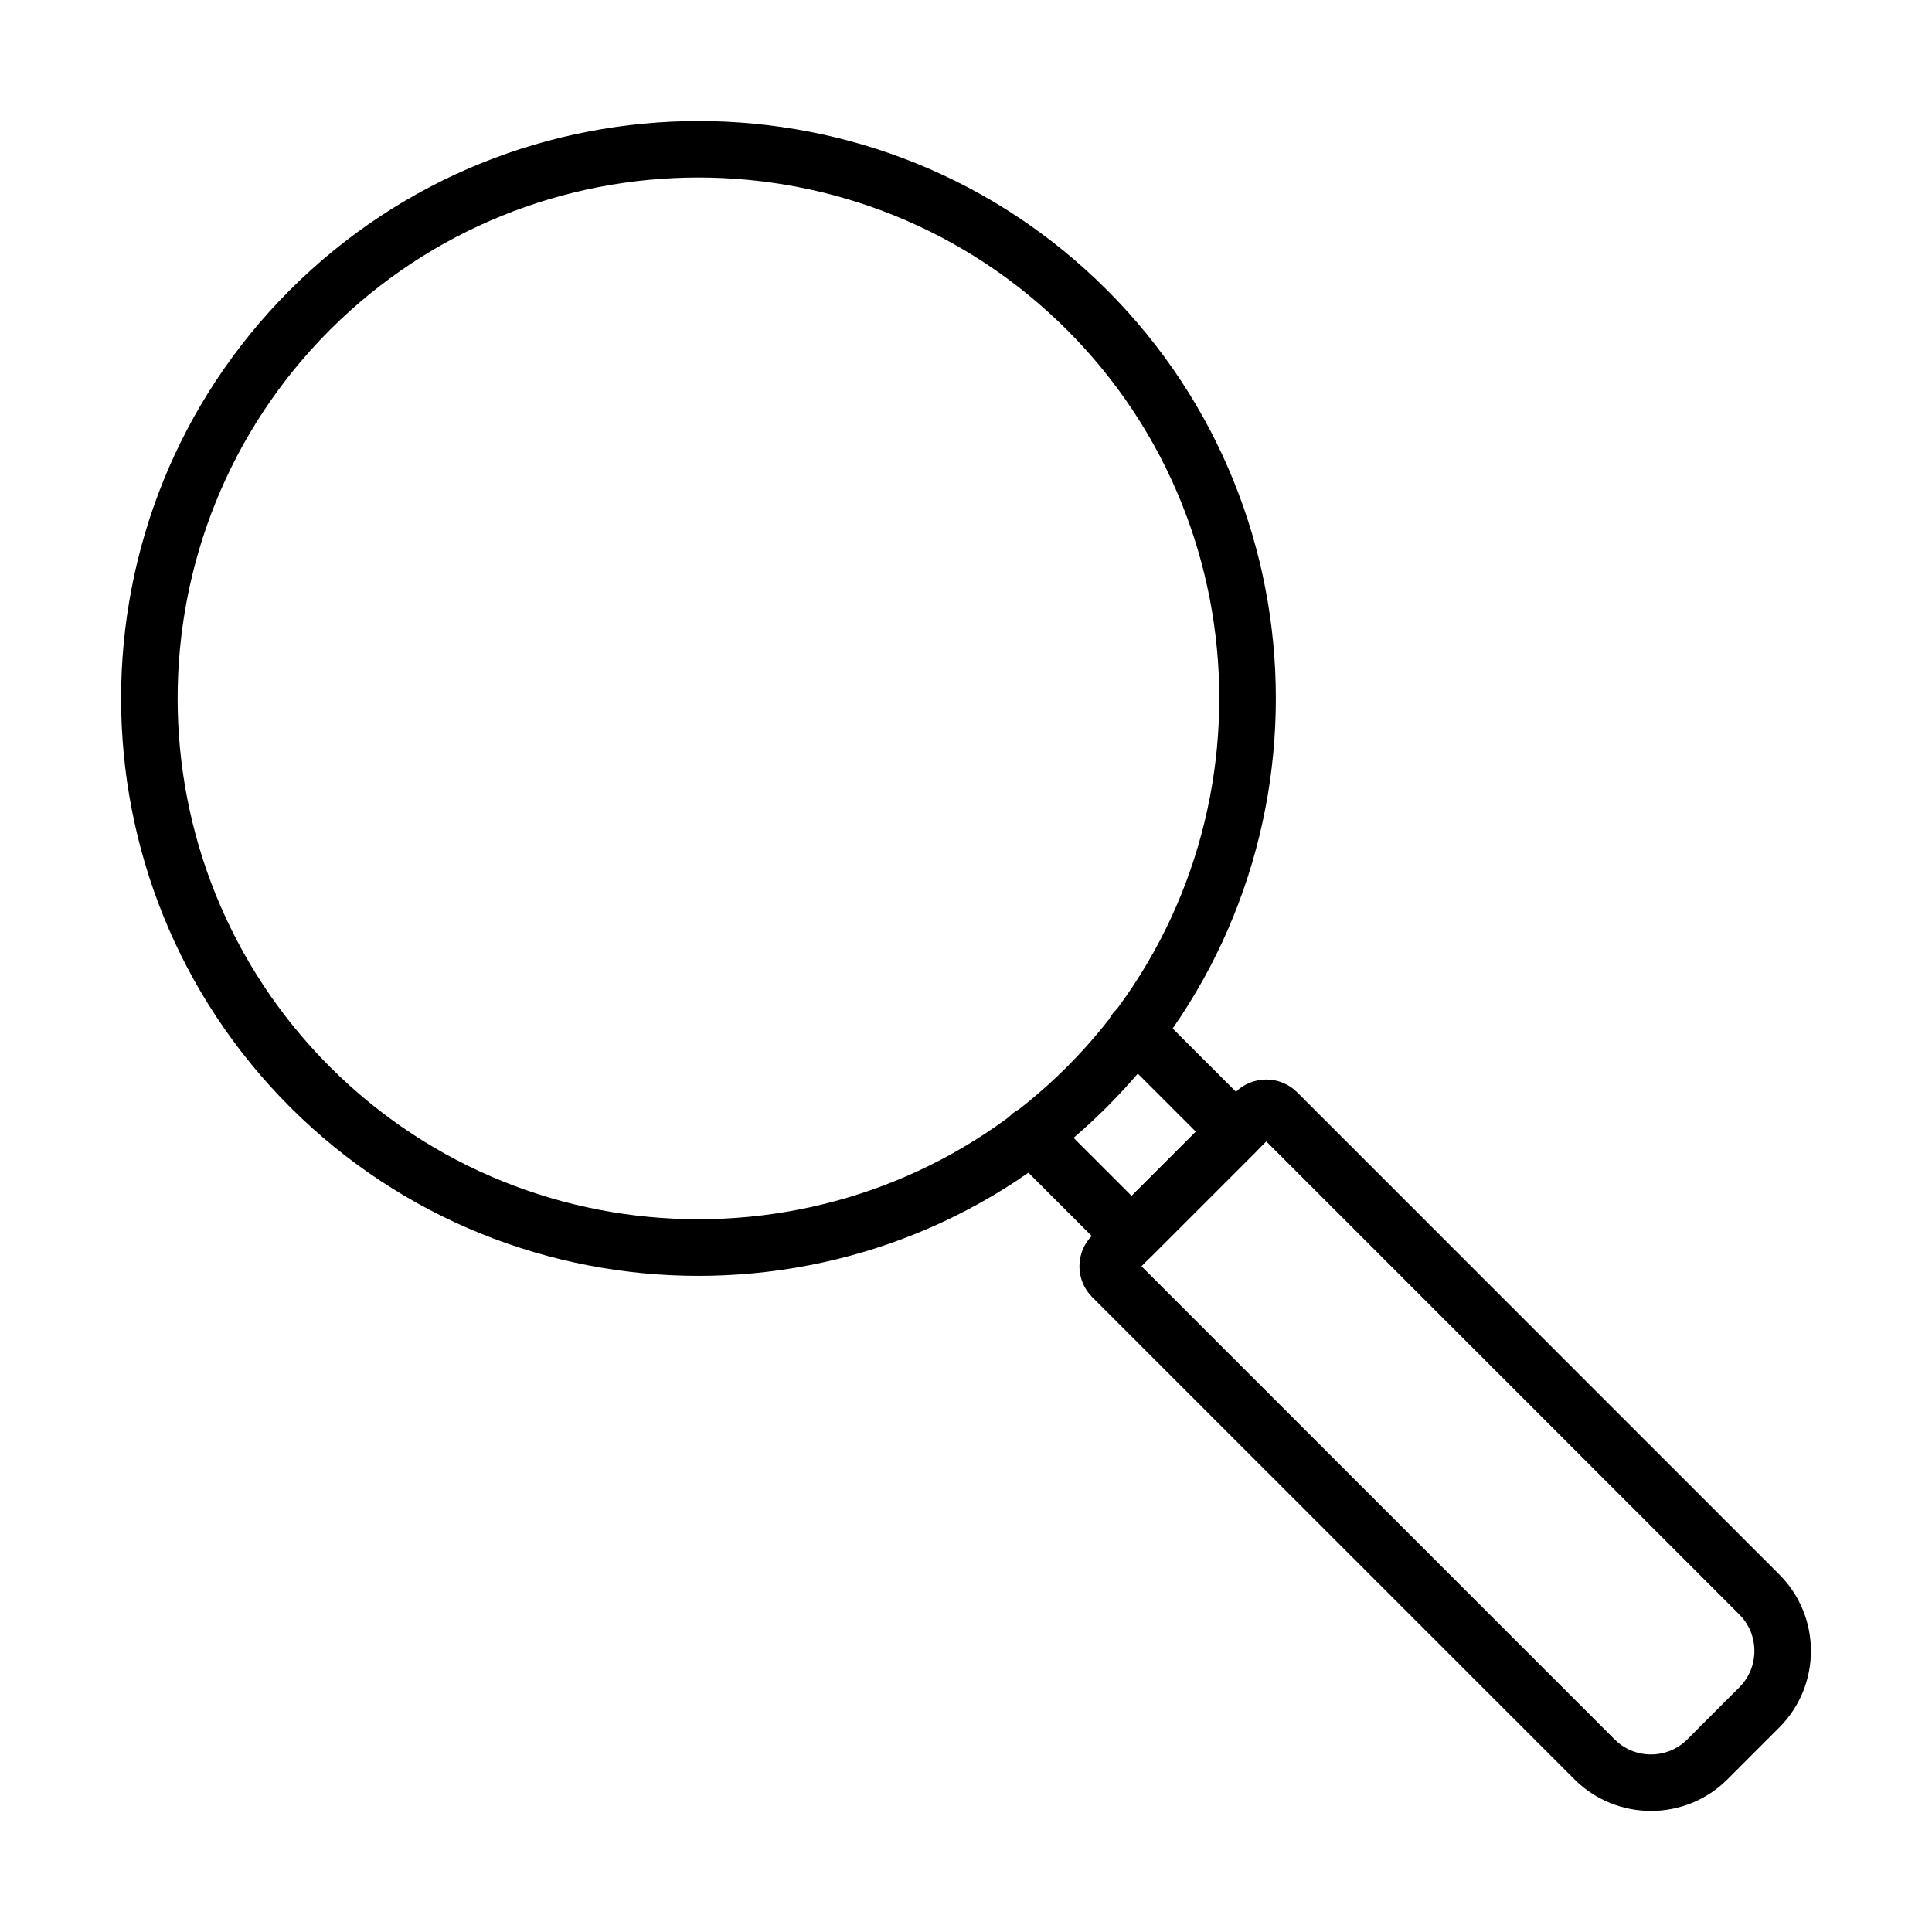 <?xml version="1.0" encoding="UTF-8"?>
<!-- Uploaded to: ICON Repo, www.iconrepo.com, Generator: ICON Repo Mixer Tools -->
<svg fill="#000000" width="800px" height="800px" version="1.1" viewBox="144 144 512 512" xmlns="http://www.w3.org/2000/svg">
 <g>
  <path d="m581.5 623.91c-7.324 0-14.68-2.793-20.262-8.379l-127.8-127.79c-4.5-4.504-4.5-11.832 0-16.332l37.949-37.949c4.504-4.504 11.859-4.504 16.363 0l127.79 127.8c11.168 11.168 11.168 29.332 0 40.531l-13.777 13.777c-5.586 5.586-12.91 8.348-20.266 8.348zm-135-144.34 125.37 125.37c5.312 5.344 13.984 5.344 19.301 0l13.777-13.781c5.312-5.312 5.312-13.988 0-19.301l-125.37-125.37z"/>
  <path d="m443.92 479.03c-1.918 0-3.84-0.719-5.312-2.191l-26.719-26.715c-2.91-2.941-2.91-7.688 0-10.598 2.941-2.941 7.656-2.941 10.598 0l21.406 21.402 17.023-17.02-21.406-21.406c-2.941-2.941-2.941-7.684 0-10.598 2.91-2.91 7.656-2.91 10.598 0l26.719 26.719c1.41 1.41 2.191 3.301 2.191 5.312 0 1.98-0.781 3.902-2.191 5.316l-27.621 27.617c-1.441 1.441-3.363 2.16-5.285 2.16z"/>
  <path d="m329.1 482.12c-39.207 0-78.414-14.922-108.25-44.762-59.68-59.711-59.68-156.83 0-216.51 59.68-59.68 156.82-59.711 216.5 0 59.684 59.68 59.684 156.8 0 216.51-29.84 29.84-69.043 44.762-108.25 44.762zm0-291.08c-35.367 0-70.73 13.48-97.66 40.379-53.824 53.855-53.824 141.46 0 195.31 53.855 53.855 141.48 53.828 195.31 0 53.828-53.855 53.828-141.46 0-195.31-26.93-26.898-62.289-40.379-97.652-40.379z"/>
 </g>
</svg>